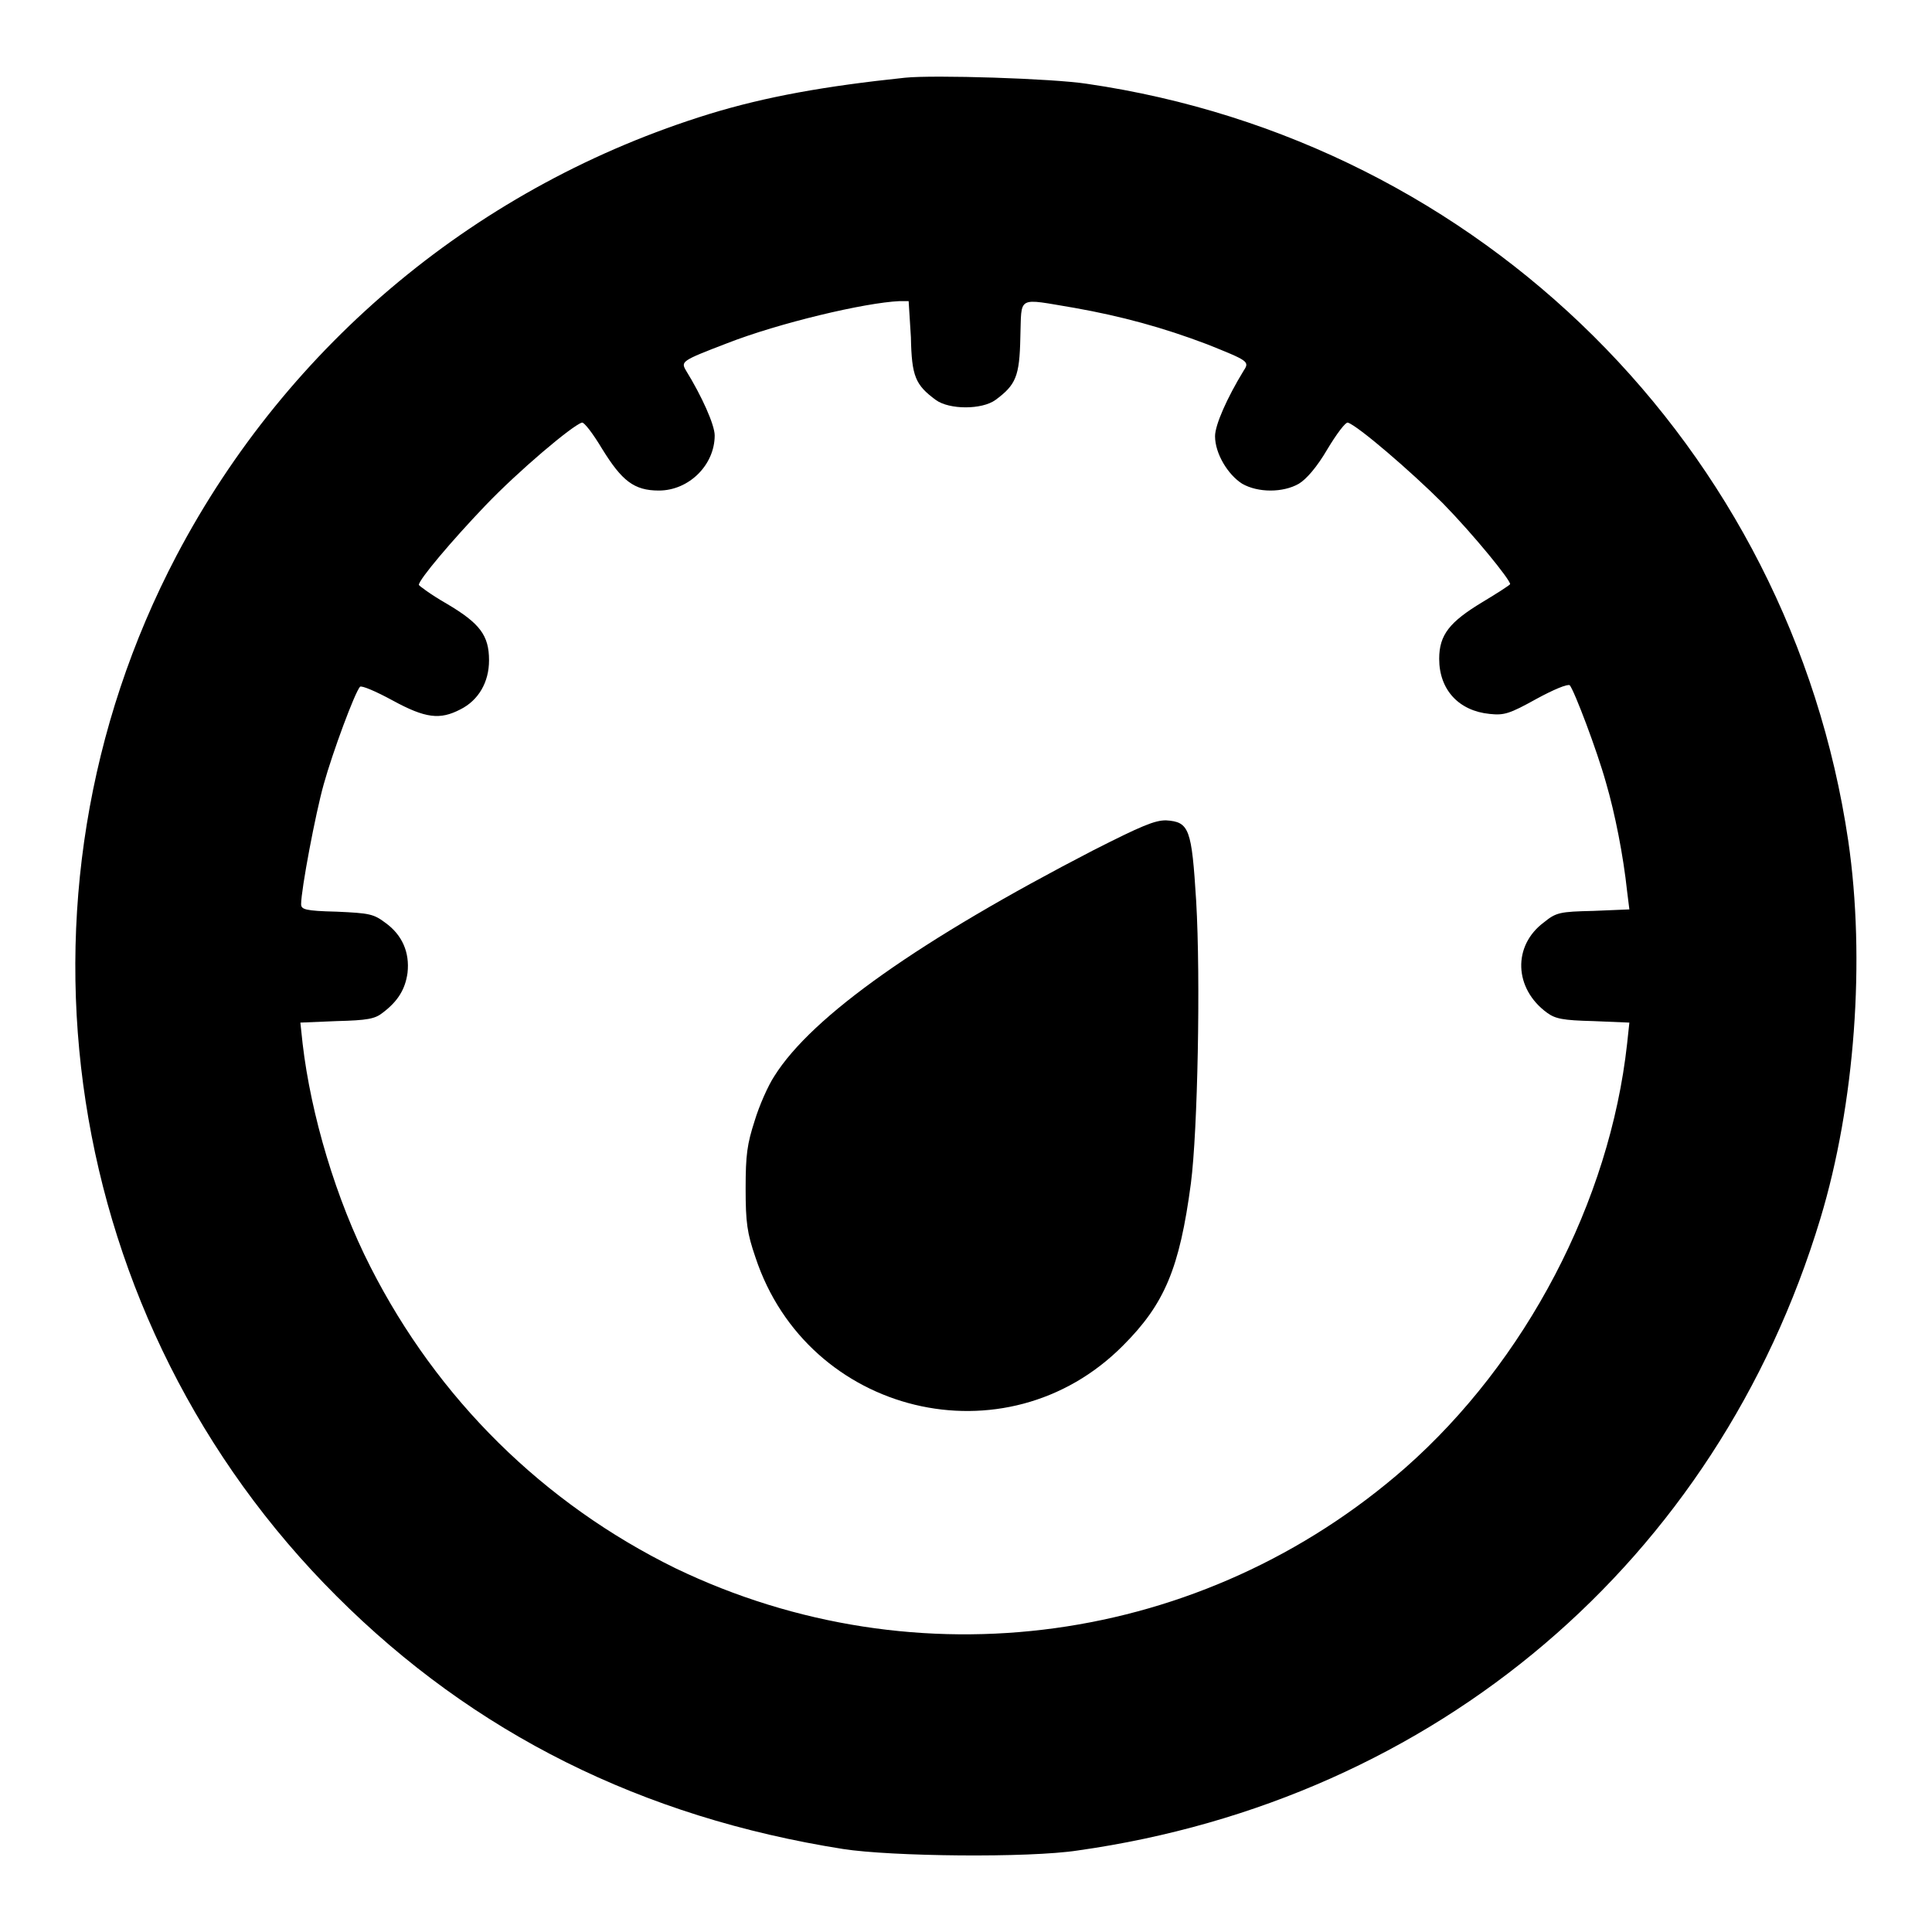 <?xml version="1.0" encoding="utf-8"?>
<!-- Svg Vector Icons : http://www.onlinewebfonts.com/icon -->
<!DOCTYPE svg PUBLIC "-//W3C//DTD SVG 1.1//EN" "http://www.w3.org/Graphics/SVG/1.1/DTD/svg11.dtd">
<svg version="1.1" xmlns="http://www.w3.org/2000/svg" xmlns:xlink="http://www.w3.org/1999/xlink" x="0px" y="0px" viewBox="0 0 256 256" enable-background="new 0 0 256 256" xml:space="preserve">
<g><g><g><path fill="#000000" d="M119.9,10.3c-10.5,1.1-18.4,2.5-25.9,4.8c-30.5,9.4-55.8,30.4-70.6,58.5C-0.5,119.1,8.1,175.1,44.6,211.5c18.2,18.2,40.5,29.3,67.1,33.5c6.4,1,24.6,1.2,31.1,0.2c47.5-6.7,84.7-38.4,98.4-83.7c4.6-15.2,6-34.4,3.7-50.1c-7.7-52.1-48.6-92.7-100.9-100.3C139.5,10.4,123.7,9.9,119.9,10.3z M120.7,44.7c0.1,5.2,0.6,6.3,3.3,8.3c1.8,1.3,6.1,1.3,7.9,0c2.7-2,3.2-3.1,3.3-8.3c0.2-5.6-0.6-5.2,7.2-3.9c6.2,1.1,11.7,2.6,17.5,4.8c5.5,2.2,5.7,2.3,4.9,3.5c-2.2,3.6-3.8,7.2-3.8,8.7c0,2.3,1.7,5.1,3.6,6.3c2.1,1.2,5.4,1.2,7.5,0c1-0.6,2.4-2.2,3.8-4.6c1.2-2,2.4-3.6,2.7-3.5c1.3,0.4,8.3,6.4,12.6,10.7c4.1,4.2,8.9,10.1,8.9,10.7c0,0.1-1.7,1.2-3.7,2.4c-4.3,2.6-5.7,4.3-5.7,7.5c0,4.1,2.6,6.9,6.7,7.3c1.9,0.2,2.6,0,6.2-2c2.2-1.2,4.1-2,4.4-1.8c0.6,0.7,3.6,8.6,4.8,12.9c1.2,4.1,2.3,9.7,2.8,14.4l0.3,2.4l-4.8,0.2c-4.4,0.1-4.9,0.2-6.5,1.5c-4.2,3.1-4,8.8,0.4,12c1.1,0.8,2.1,1,6.1,1.1l4.8,0.2l-0.3,2.8c-2.3,20.9-13.4,42.1-29.4,56.2c-26.8,23.5-64.7,28.7-96.7,13.3C72,199.2,58,185.4,49.1,167.9c-4.6-9-7.9-20.2-9-29.6l-0.3-2.8l4.8-0.2c4.1-0.1,5.1-0.3,6.1-1.1c2-1.5,3-3.1,3.3-5.3c0.3-2.7-0.7-5-2.9-6.6c-1.6-1.2-2.1-1.3-6.5-1.5c-4.2-0.1-4.7-0.3-4.7-1c0-1.9,1.9-12,3-15.9c1.2-4.3,4.1-12.1,4.8-12.9c0.2-0.2,2.1,0.6,4.3,1.8c4.4,2.4,6.3,2.6,9,1.2c2.4-1.2,3.8-3.6,3.8-6.5c0-3.3-1.2-4.9-5.6-7.5c-2.1-1.2-3.7-2.4-3.7-2.5c0-0.7,4.4-5.9,8.8-10.5c4.4-4.6,11.5-10.6,12.8-11c0.3-0.1,1.5,1.5,2.7,3.5c2.6,4.2,4.2,5.5,7.5,5.5c4,0,7.4-3.4,7.4-7.3c0-1.4-1.7-5.2-3.8-8.6c-0.7-1.2-0.6-1.3,5.4-3.6c6.9-2.7,18.3-5.4,22.9-5.6l1.2,0L120.7,44.7z"/><path fill="#000000" d="M144.8,112.7c-22.8,11.8-37.2,21.9-42.2,29.9c-0.8,1.2-2,3.9-2.6,5.9c-1,3.1-1.2,4.5-1.2,9c0,4.5,0.2,5.9,1.3,9.1c6.9,20.9,33.2,27.3,48.7,11.7c5.5-5.5,7.5-10.2,9-21.5c0.9-6.9,1.3-27.1,0.7-37.4c-0.6-9.6-0.9-10.5-4-10.7C153,108.7,151.3,109.4,144.8,112.7z"/></g></g></g>
</svg>
